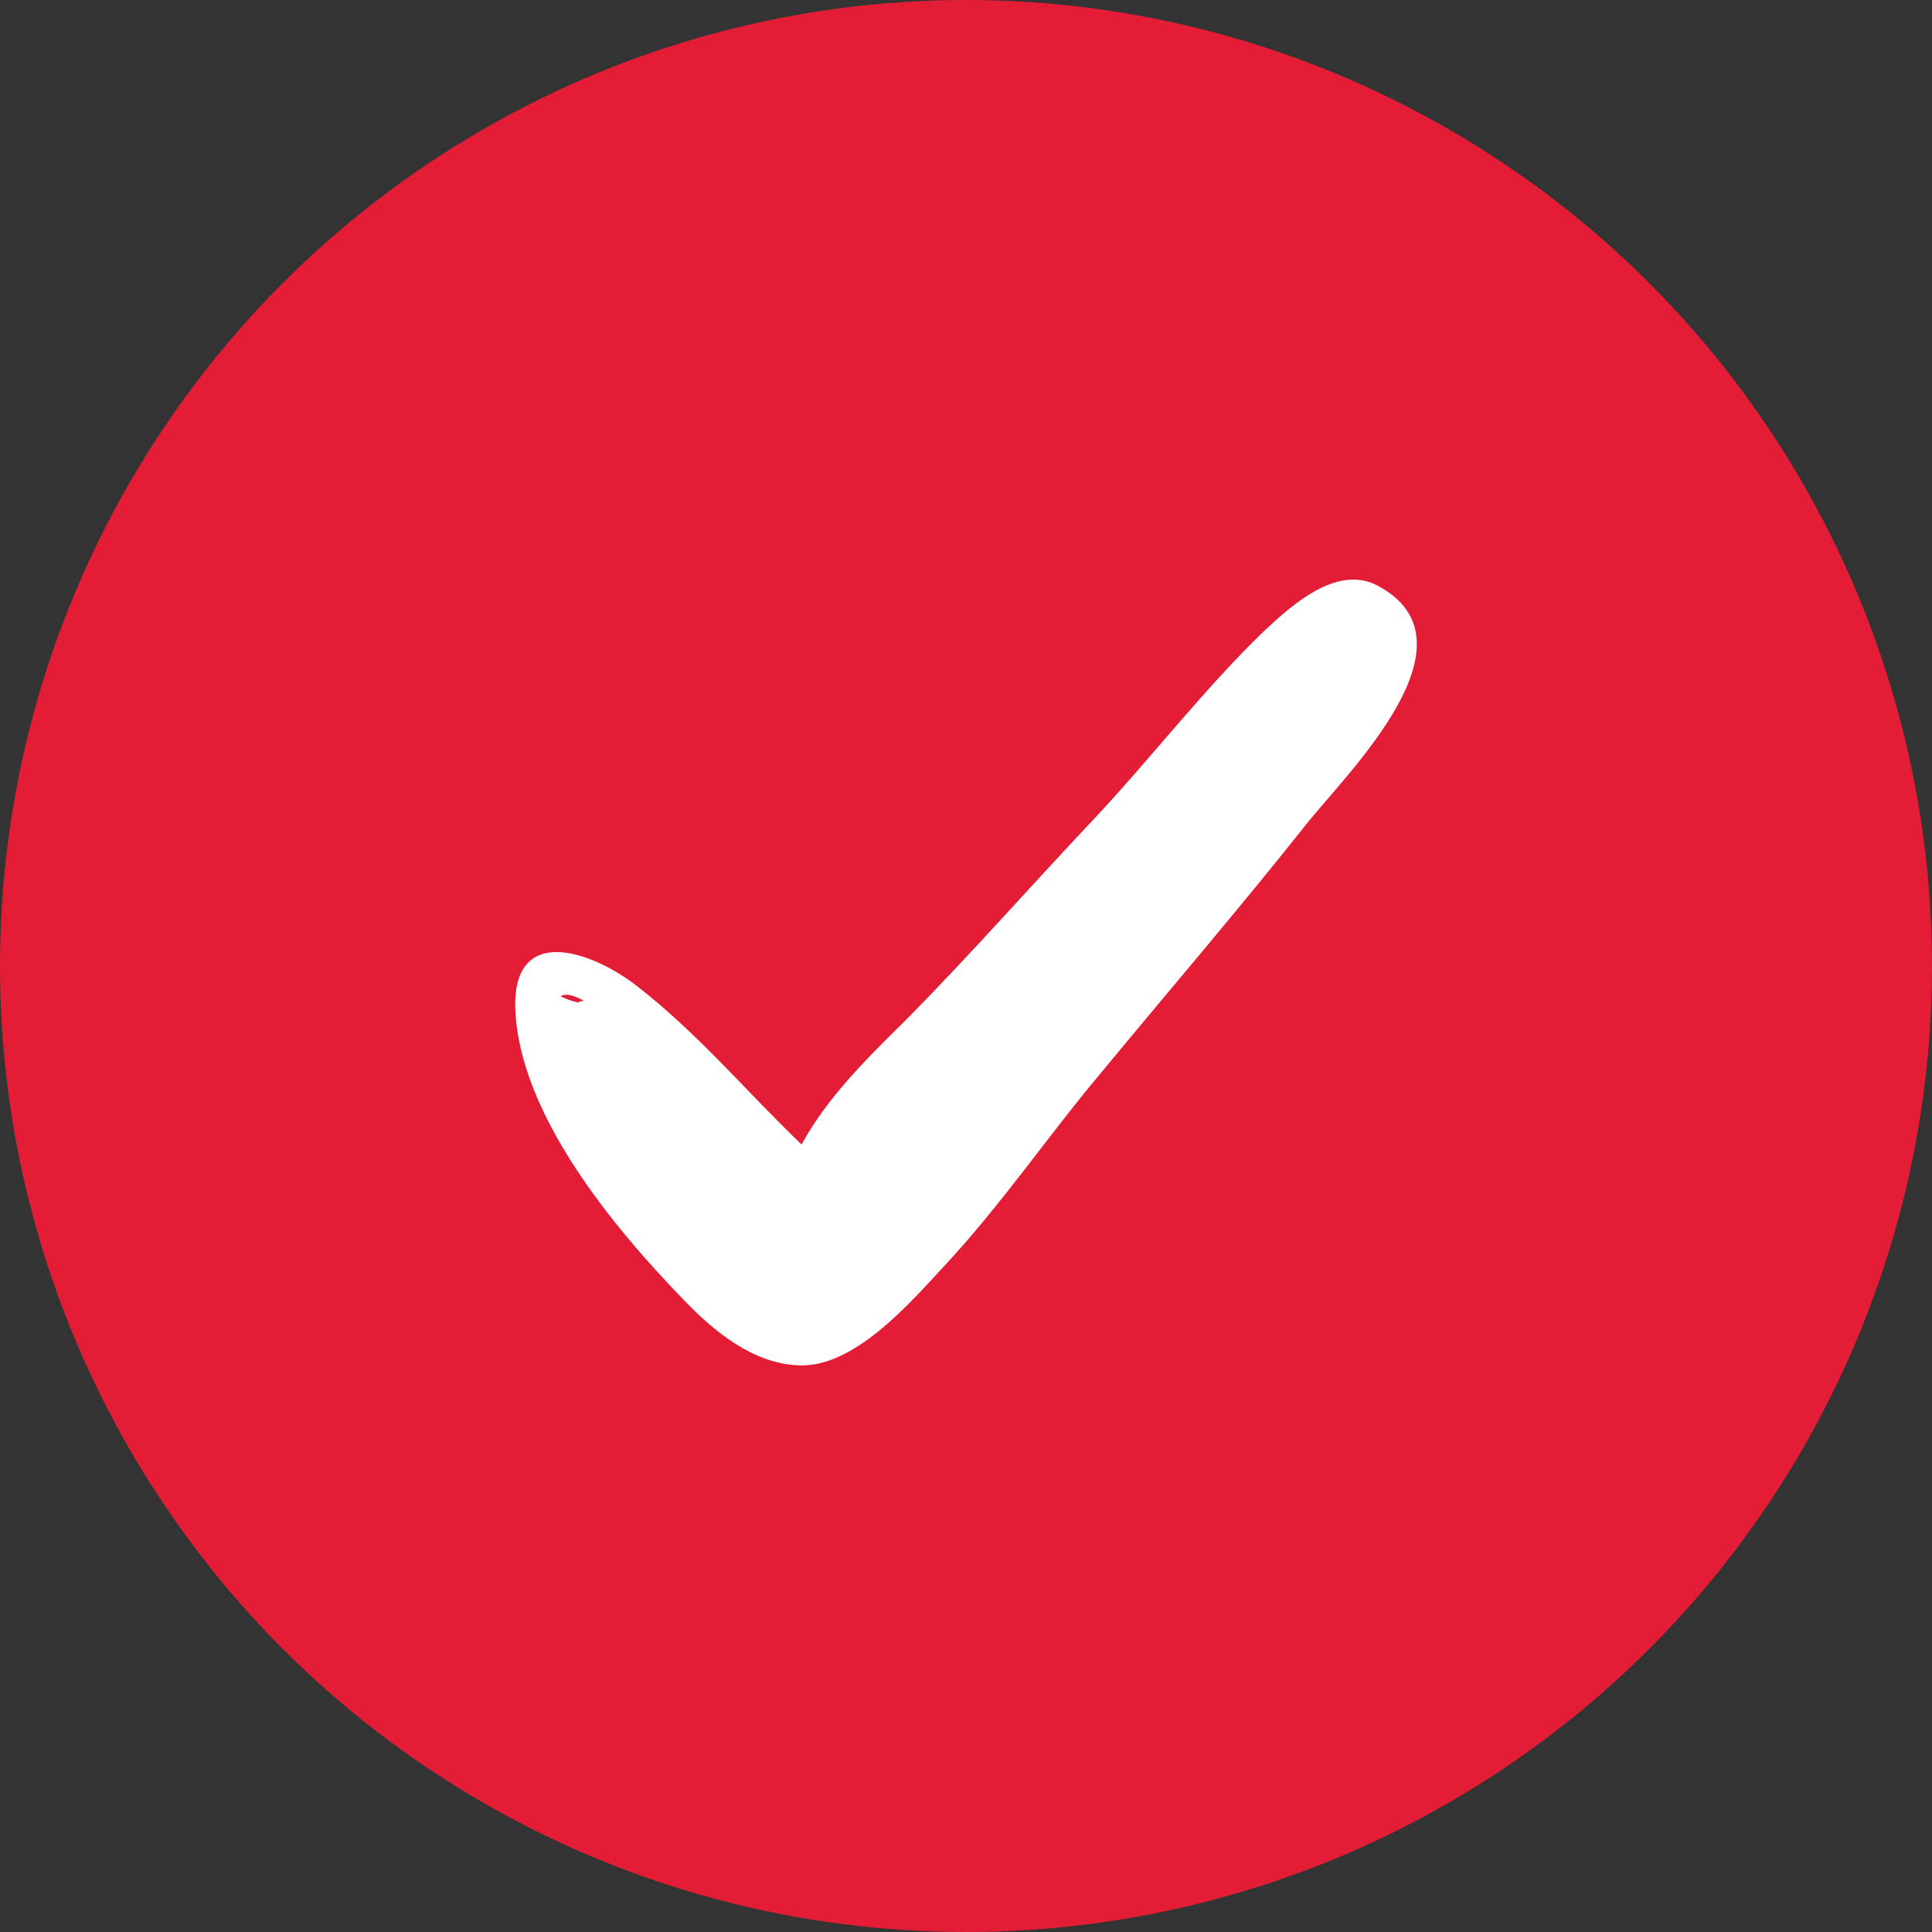 <svg width="30" height="30" viewBox="0 0 30 30" fill="none" xmlns="http://www.w3.org/2000/svg">
<rect x="0" y="0" width="30" height="30" fill="#333333" stroke="none"/>
<circle cx="15" cy="15" r="15" fill="#E31D36"/>
<path d="M21.389 9.093C20.757 8.758 20.052 9.405 19.639 9.789C18.692 10.7 17.89 11.754 16.991 12.713C15.994 13.768 15.071 14.823 14.051 15.854C13.467 16.429 12.836 17.052 12.447 17.772C11.572 16.933 10.819 16.022 9.847 15.278C9.142 14.751 7.976 14.367 8 15.638C8.049 17.292 9.531 19.066 10.625 20.193C11.086 20.672 11.694 21.176 12.398 21.2C13.249 21.248 14.123 20.241 14.634 19.689C15.533 18.73 16.262 17.652 17.088 16.669C18.157 15.374 19.25 14.104 20.295 12.785C20.951 11.97 23.017 9.956 21.389 9.093ZM9.069 15.542C9.045 15.542 9.021 15.542 8.972 15.566C8.875 15.542 8.802 15.518 8.705 15.47C8.778 15.422 8.899 15.446 9.069 15.542Z" fill="white"/>
</svg>
